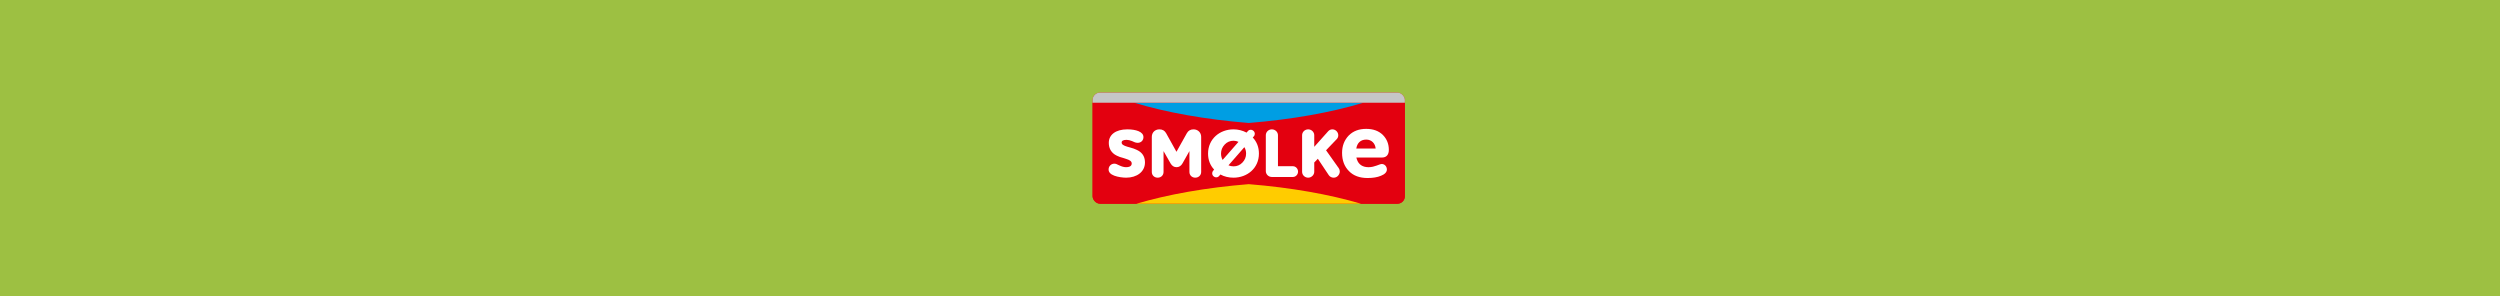 <svg width="1350" height="160" viewBox="0 0 1350 160" fill="none" xmlns="http://www.w3.org/2000/svg">
<rect width="1350" height="160" fill="#9DC042"/>
<g clip-path="url(#clip0_201_2)">
<rect width="168.623" height="60" transform="translate(589.997 50)" fill="#E3000F"/>
<path d="M734.901 110H755.44C757.189 110 758.619 108.569 758.619 106.82V55.486H736.122C719.002 60.684 697.836 64.509 674.308 66.411C650.78 64.509 629.614 60.684 612.495 55.486H589.997V106.82C589.997 108.569 591.428 110 593.177 110H613.716C630.616 104.988 651.337 101.299 674.308 99.442C697.28 101.299 718 104.988 734.901 110Z" fill="#E3000F"/>
<path d="M674.306 99.442C651.335 101.299 630.614 104.988 613.713 110H734.898C717.998 104.988 697.278 101.299 674.306 99.442Z" fill="#FFCC00"/>
<path d="M674.306 66.411C697.834 64.509 719.001 60.684 736.12 55.486H612.493C629.612 60.684 650.778 64.509 674.306 66.411Z" fill="#009EE3"/>
<path d="M755.44 50H593.177C591.428 50 589.997 51.431 589.997 53.18V55.486H758.62V53.18C758.62 51.431 757.189 50 755.44 50Z" fill="#C5C6C6"/>
<path d="M615.563 81.93C614.631 81.222 613.102 80.551 612.245 80.252C611.835 80.103 611.164 79.917 610.307 79.656C609.45 79.395 608.891 79.246 608.705 79.209C606.729 78.612 605.686 78.016 605.686 76.973C605.686 76.004 606.58 75.519 608.369 75.519C609.226 75.519 610.195 75.743 611.314 76.19C611.426 76.19 612.395 76.637 612.581 76.749L613.102 76.935C613.662 77.084 613.96 77.121 614.37 77.121C616.159 77.121 617.463 75.817 617.463 74.065C617.463 72.649 616.569 71.568 614.78 70.822C613.215 70.189 611.202 69.853 608.742 69.853C602.368 69.853 598.753 72.835 598.753 77.121C598.753 79.731 599.722 81.743 601.623 83.197C602.481 83.831 603.859 84.465 604.717 84.763L606.506 85.284C607.251 85.508 607.736 85.657 607.997 85.769C610.047 86.402 611.128 87.073 611.128 88.266C611.128 88.937 610.866 90.279 608.071 90.279C606.953 90.279 605.723 89.943 604.344 89.272C604.083 89.123 603.673 88.937 603.449 88.862C603.188 88.713 603.151 88.713 602.89 88.601C602.517 88.452 602.145 88.378 601.735 88.378C600.057 88.378 598.641 89.72 598.641 91.508C598.641 92.962 599.647 94.08 601.697 94.863C603.673 95.608 606.356 95.944 608.145 95.944C613.773 95.944 618.284 92.851 618.284 87.744C618.284 85.247 617.389 83.309 615.563 81.93Z" fill="white"/>
<path d="M644.49 69.854C642.888 69.854 641.695 70.525 640.912 71.904L635.284 81.967L629.693 71.904C628.911 70.525 627.718 69.854 626.115 69.854C623.618 69.854 621.978 71.606 621.978 73.879V92.888C621.978 94.566 623.245 95.945 625.146 95.945C627.047 95.945 628.314 94.566 628.314 92.888V81.595L632.116 88.266C632.899 89.608 633.98 90.279 635.322 90.279C636.664 90.279 637.745 89.608 638.527 88.266L642.292 81.595V92.888C642.292 94.566 643.596 95.945 645.422 95.945C647.323 95.945 648.628 94.566 648.628 92.888V73.879C648.628 71.606 646.913 69.854 644.49 69.854Z" fill="white"/>
<path d="M677.098 73.581C677.433 73.246 677.583 72.798 677.583 72.239C677.583 71.046 676.576 70.077 675.42 70.077C674.787 70.077 674.266 70.301 673.855 70.786L673.147 71.605C670.948 70.45 668.6 69.853 666.102 69.853C658.685 69.853 652.349 74.997 652.349 82.936C652.349 86.329 653.429 89.199 655.629 91.584L655.07 92.255C654.734 92.591 654.585 93.037 654.585 93.597C654.585 94.789 655.554 95.758 656.746 95.758C657.38 95.758 657.902 95.535 658.312 95.05L659.019 94.231C661.144 95.386 663.53 95.945 666.101 95.945C673.407 95.945 679.817 90.914 679.817 82.937C679.817 79.508 678.699 76.601 676.5 74.253L677.098 73.581ZM659.356 82.936C659.356 81.035 660.027 79.432 661.332 78.053C662.636 76.674 664.239 76.003 666.102 76.003C666.997 76.003 667.891 76.189 668.786 76.6L660.213 86.365C659.654 85.359 659.356 84.204 659.356 82.936ZM670.873 87.819C669.569 89.161 667.966 89.832 666.102 89.832C665.133 89.832 664.239 89.645 663.382 89.272L671.954 79.47C672.588 80.476 672.886 81.631 672.886 82.936C672.886 84.837 672.215 86.44 670.873 87.819Z" fill="white"/>
<path d="M698.15 89.758H690.099V73.022C690.099 71.27 688.608 69.854 686.782 69.854C684.993 69.854 683.54 71.27 683.54 73.022V92.404C683.54 94.156 684.993 95.572 686.82 95.572H698.15C699.678 95.572 700.946 94.267 700.946 92.665C700.946 91.062 699.678 89.758 698.15 89.758Z" fill="white"/>
<path d="M716.068 81.147L721.92 75.034C722.405 74.513 722.665 73.841 722.665 73.059C722.665 71.269 721.175 69.853 719.498 69.853C718.603 69.853 717.858 70.189 717.261 70.823L709.694 79.283V73.022C709.694 71.27 708.204 69.853 706.415 69.853C704.625 69.853 703.135 71.27 703.135 73.022V92.776C703.135 94.528 704.625 95.945 706.415 95.945C708.204 95.945 709.694 94.453 709.694 92.776V87.744L711.632 85.731L717.522 94.565C718.118 95.46 719.124 95.944 720.167 95.944C721.1 95.944 721.882 95.609 722.516 94.938C723.149 94.23 723.485 93.447 723.485 92.59C723.485 91.956 723.299 91.359 722.963 90.874L716.068 81.147Z" fill="white"/>
<path d="M746.192 88.562C744.802 88.562 742.41 90.287 739.016 90.287C735.786 90.287 733.625 88.818 732.724 86.087C732.6 85.76 732.509 85.413 732.432 85.056H746.359C748.64 85.056 749.976 83.554 749.976 80.94C749.976 77.769 748.919 75.098 746.804 72.929C744.578 70.703 741.575 69.591 737.736 69.591C733.842 69.591 730.726 70.759 728.334 73.151C725.941 75.654 724.718 78.77 724.718 82.553C724.718 86.614 725.942 89.897 728.446 92.4C730.838 94.903 734.231 96.128 738.515 96.128C741.352 96.128 743.8 95.738 745.747 94.903C747.861 94.069 748.919 92.9 748.919 91.51C748.918 89.897 747.694 88.562 746.192 88.562ZM737.792 75.377C740.684 75.377 742.631 77.491 742.855 80.216H732.395C732.896 77.156 734.732 75.377 737.792 75.377Z" fill="white"/>
</g>
<defs>
<clipPath id="clip0_201_2">
<rect x="590" y="50" width="168.623" height="60" rx="4" fill="white"/>
</clipPath>
</defs>
</svg>
